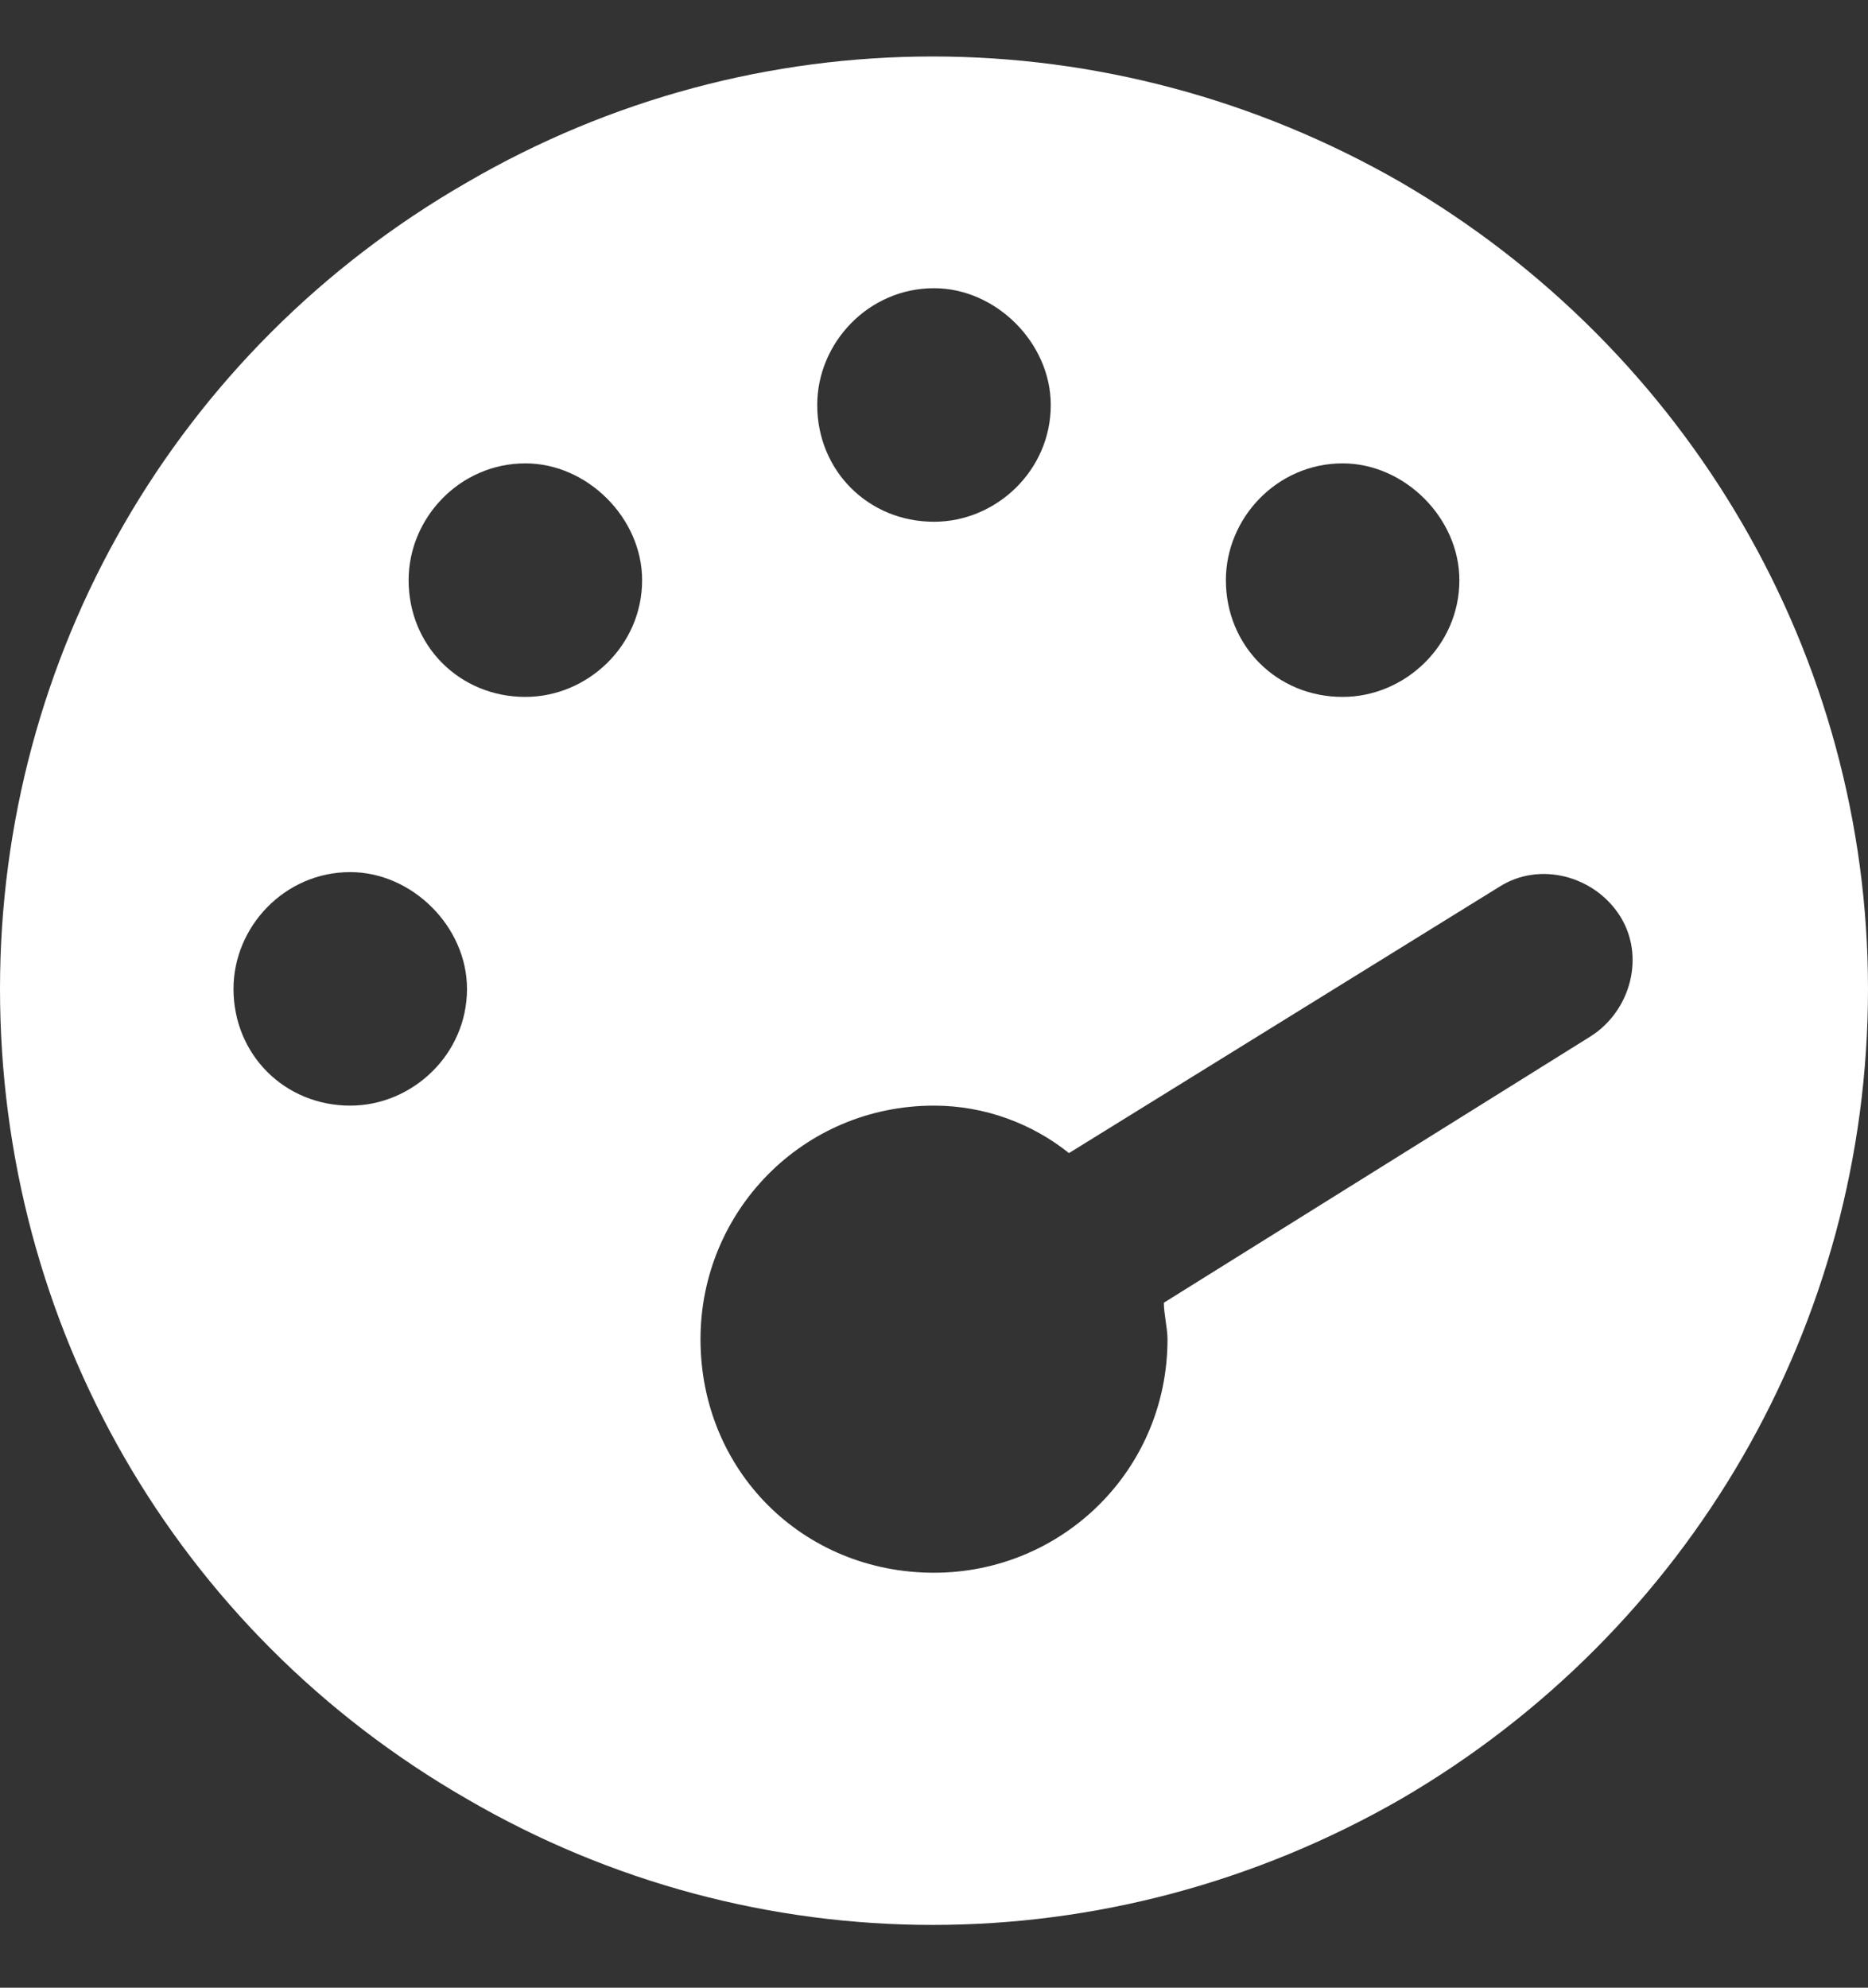<?xml version="1.0" encoding="UTF-8"?>
<svg xmlns="http://www.w3.org/2000/svg" width="47" height="50" viewBox="0 0 47 50" fill="none">
  <rect x="0" y="0" width="47" height="50" fill="#333333" stroke="none"/>
  <path d="M0 24.875C0 16.521 4.406 8.811 11.75 4.588C19.002 0.365 27.906 0.365 35.25 4.588C42.502 8.811 47 16.521 47 24.875C47 33.32 42.502 41.031 35.25 45.254C27.906 49.477 19.002 49.477 11.75 45.254C4.406 41.031 0 33.32 0 24.875ZM26.438 10.188C26.438 8.627 25.061 7.25 23.5 7.25C21.848 7.25 20.562 8.627 20.562 10.188C20.562 11.84 21.848 13.125 23.5 13.125C25.061 13.125 26.438 11.84 26.438 10.188ZM23.5 39.562C26.713 39.562 29.375 36.992 29.375 33.688C29.375 33.412 29.283 33.045 29.283 32.77L40.023 26.068C41.033 25.426 41.4 24.049 40.758 23.039C40.115 22.029 38.738 21.662 37.728 22.305L26.896 29.006C25.979 28.271 24.785 27.812 23.5 27.812C20.195 27.812 17.625 30.475 17.625 33.688C17.625 36.992 20.195 39.562 23.5 39.562ZM16.156 14.594C16.156 13.033 14.779 11.656 13.219 11.656C11.566 11.656 10.281 13.033 10.281 14.594C10.281 16.246 11.566 17.531 13.219 17.531C14.779 17.531 16.156 16.246 16.156 14.594ZM8.812 27.812C10.373 27.812 11.75 26.527 11.75 24.875C11.75 23.314 10.373 21.938 8.812 21.938C7.16 21.938 5.875 23.314 5.875 24.875C5.875 26.527 7.16 27.812 8.812 27.812ZM36.719 14.594C36.719 13.033 35.342 11.656 33.781 11.656C32.129 11.656 30.844 13.033 30.844 14.594C30.844 16.246 32.129 17.531 33.781 17.531C35.342 17.531 36.719 16.246 36.719 14.594Z" fill="white"></path>
</svg>
